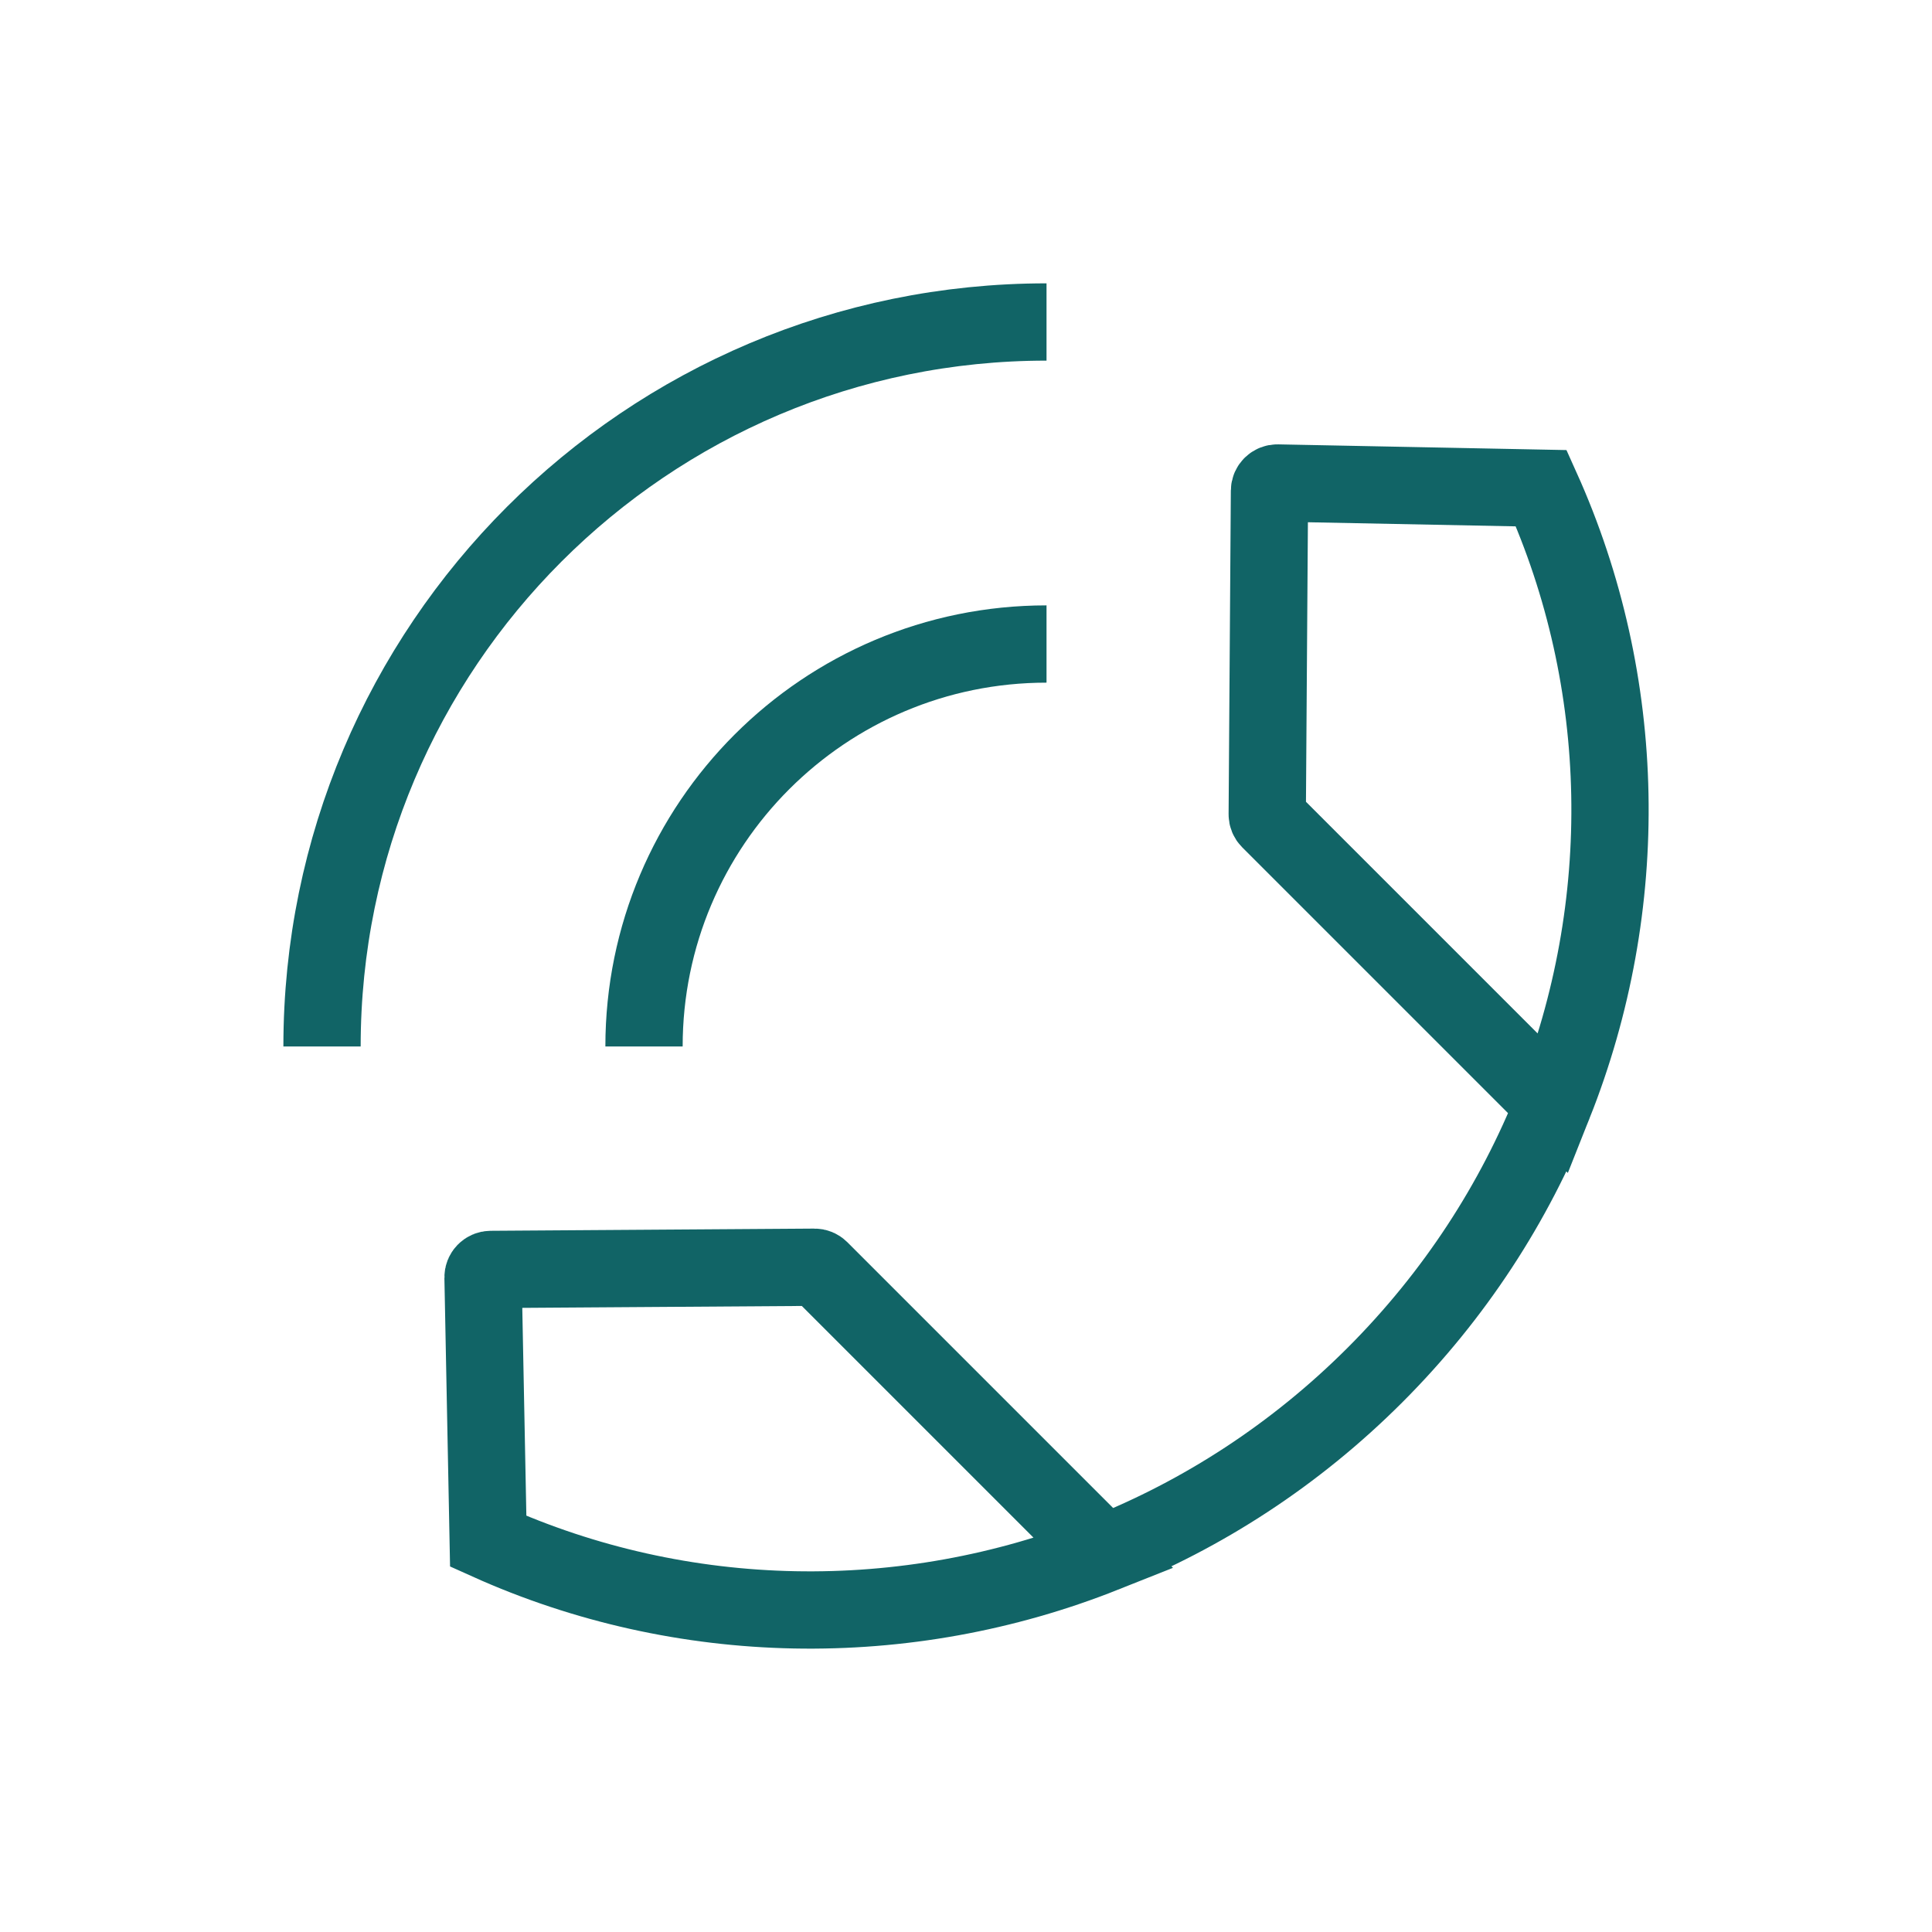 <?xml version="1.0" encoding="UTF-8"?> <svg xmlns="http://www.w3.org/2000/svg" width="50" height="50" viewBox="0 0 50 50" fill="none"><path d="M40.208 28.574C42.253 23.432 42.15 17.655 39.888 12.635L33.061 12.5C32.948 12.498 32.855 12.588 32.854 12.701L32.796 21.077C32.796 21.131 32.817 21.183 32.856 21.222L40.208 28.574ZM40.208 28.574C39.195 31.123 37.653 33.516 35.585 35.585C33.517 37.653 31.124 39.194 28.575 40.208M28.575 40.208C23.432 42.253 17.656 42.149 12.635 39.888L12.501 33.06C12.498 32.947 12.589 32.854 12.702 32.853L21.077 32.796C21.132 32.795 21.184 32.817 21.222 32.855L28.575 40.208Z" stroke="#116466" stroke-width="2"></path><path d="M16.667 27.083C16.667 21.33 21.331 16.667 27.084 16.667" stroke="#116466" stroke-width="2"></path><path d="M8.334 27.083C8.334 16.728 16.729 8.333 27.084 8.333" stroke="#116466" stroke-width="2"></path></svg> 